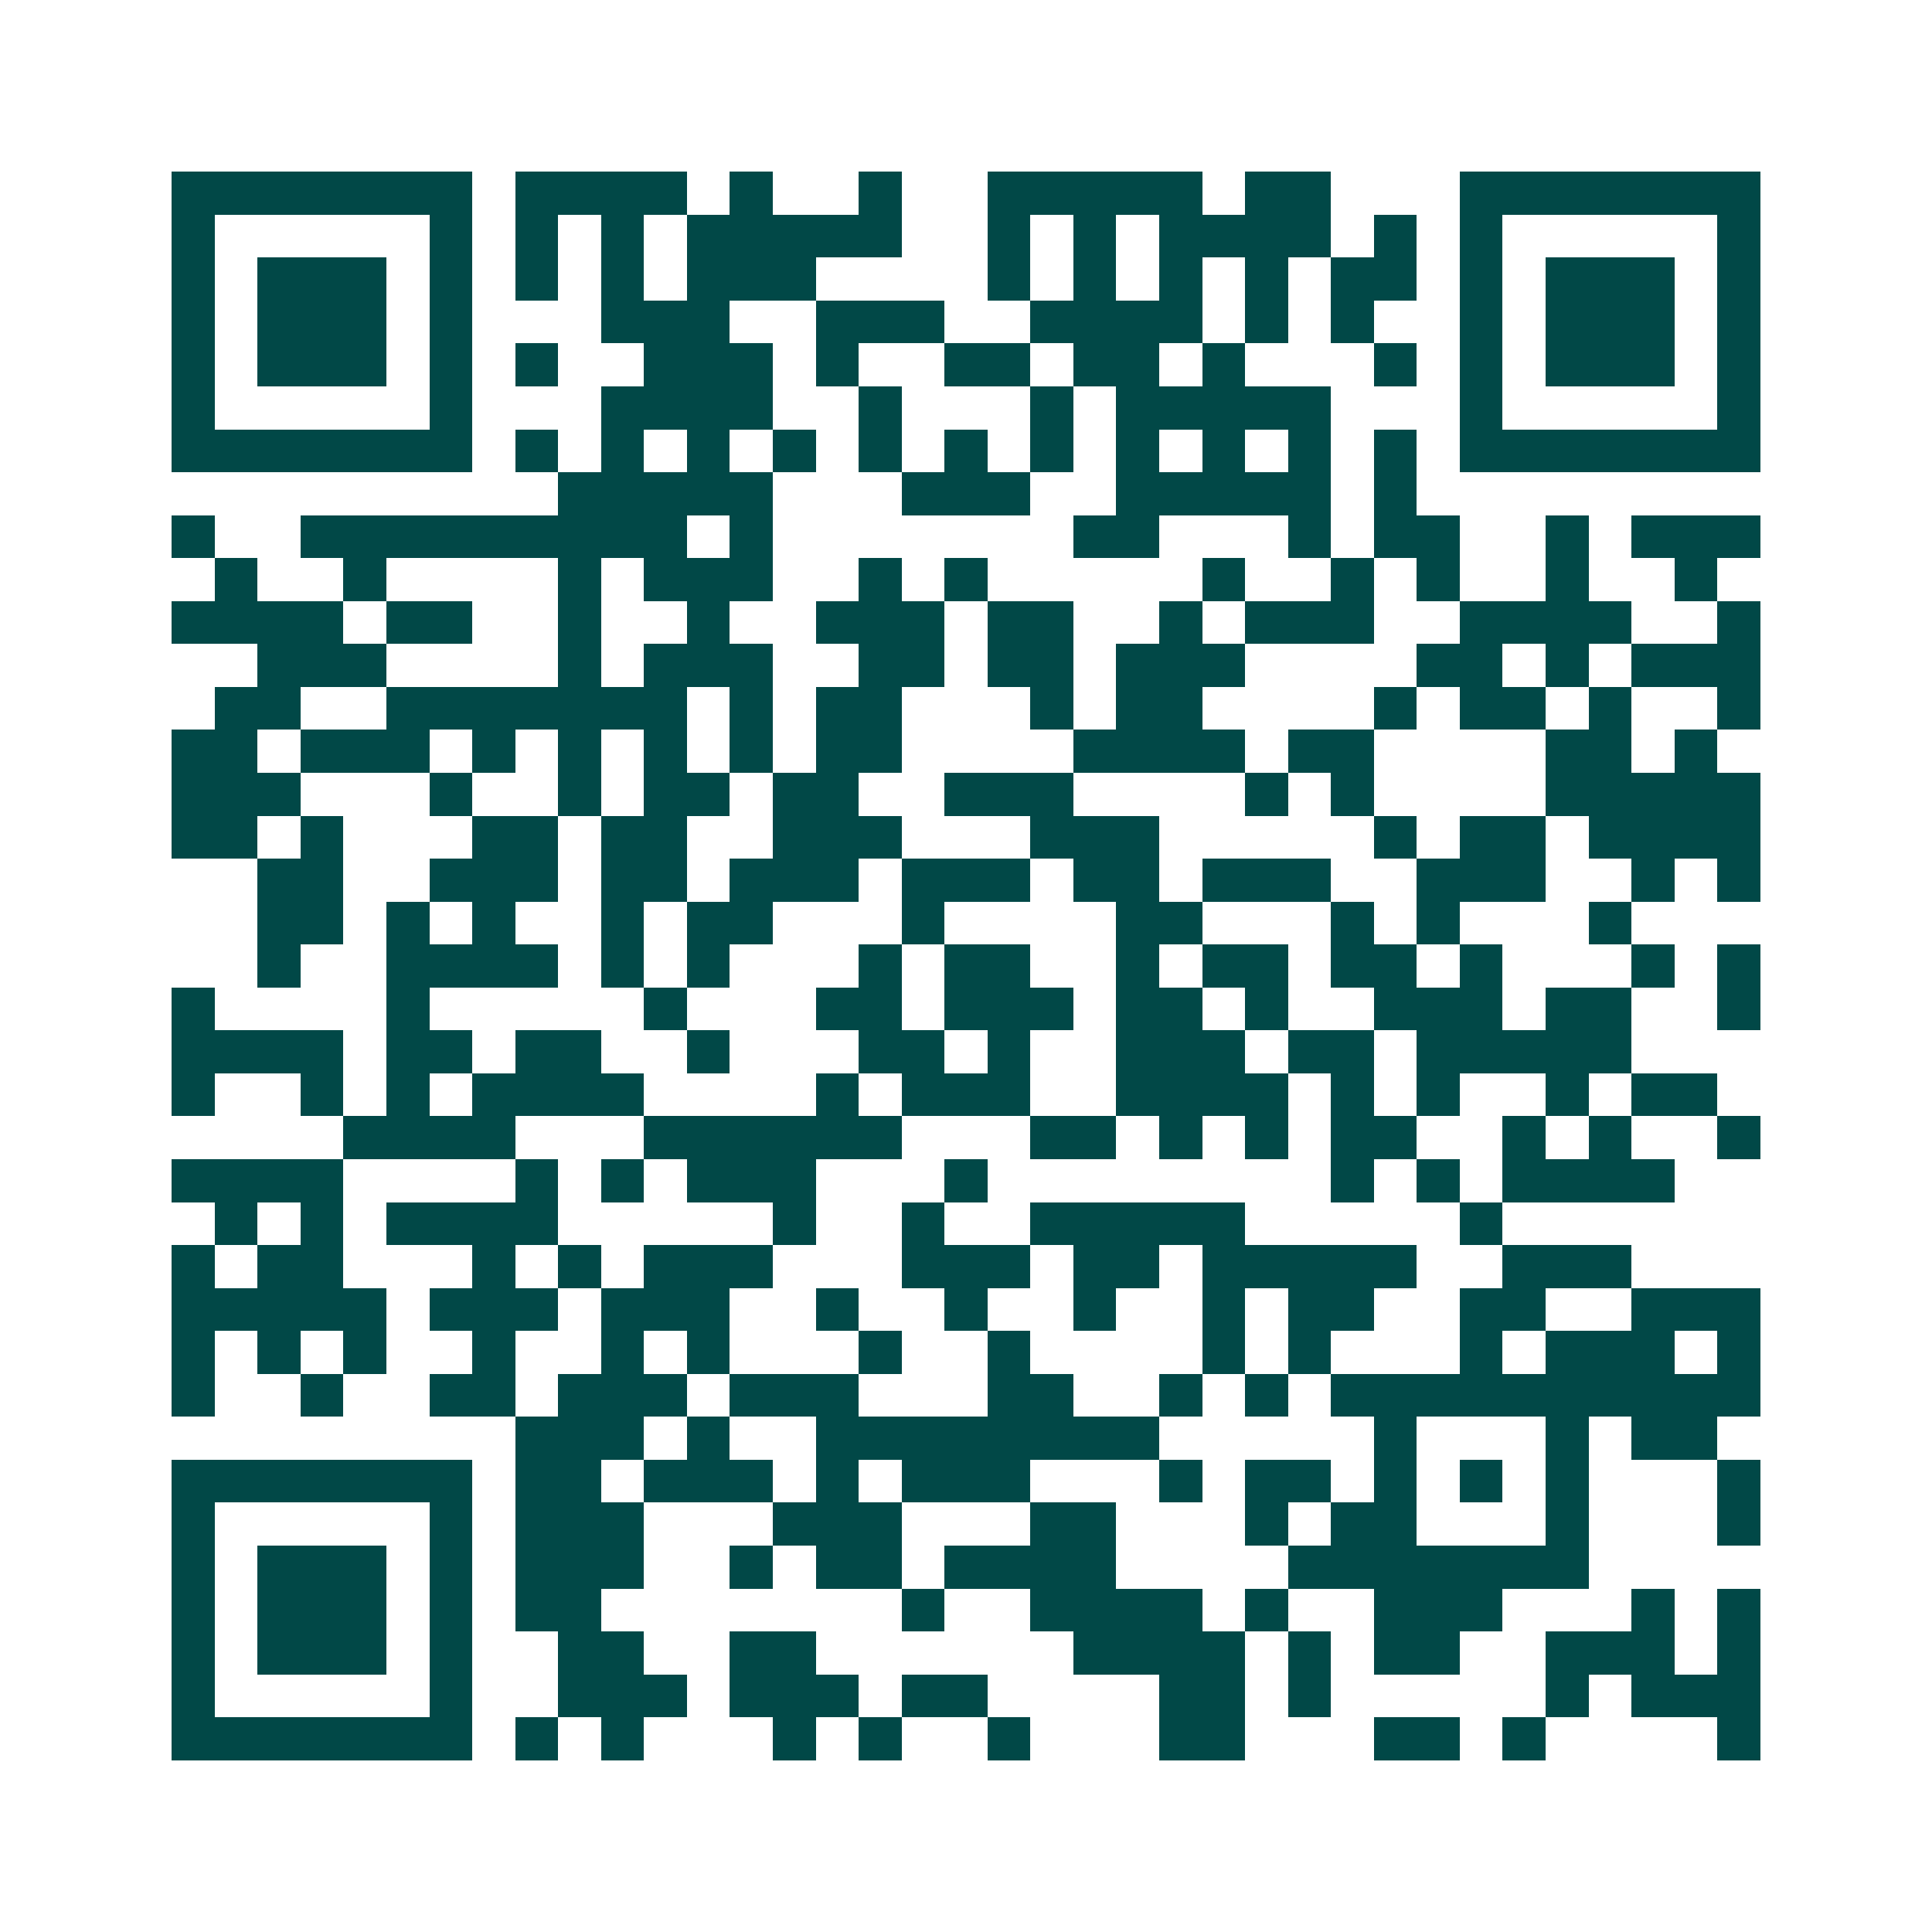 <svg xmlns="http://www.w3.org/2000/svg" width="200" height="200" viewBox="0 0 45 45" shape-rendering="crispEdges"><path fill="#ffffff" d="M0 0h45v45H0z"/><path stroke="#014847" d="M4 4.5h7m1 0h4m1 0h1m2 0h1m2 0h5m1 0h2m3 0h7M4 5.5h1m5 0h1m1 0h1m1 0h1m1 0h5m2 0h1m1 0h1m1 0h4m1 0h1m1 0h1m5 0h1M4 6.5h1m1 0h3m1 0h1m1 0h1m1 0h1m1 0h3m4 0h1m1 0h1m1 0h1m1 0h1m1 0h2m1 0h1m1 0h3m1 0h1M4 7.5h1m1 0h3m1 0h1m3 0h3m2 0h3m2 0h4m1 0h1m1 0h1m2 0h1m1 0h3m1 0h1M4 8.5h1m1 0h3m1 0h1m1 0h1m2 0h3m1 0h1m2 0h2m1 0h2m1 0h1m3 0h1m1 0h1m1 0h3m1 0h1M4 9.5h1m5 0h1m3 0h4m2 0h1m3 0h1m1 0h5m3 0h1m5 0h1M4 10.5h7m1 0h1m1 0h1m1 0h1m1 0h1m1 0h1m1 0h1m1 0h1m1 0h1m1 0h1m1 0h1m1 0h1m1 0h7M13 11.5h5m3 0h3m2 0h5m1 0h1M4 12.5h1m2 0h9m1 0h1m7 0h2m3 0h1m1 0h2m2 0h1m1 0h3M5 13.5h1m2 0h1m4 0h1m1 0h3m2 0h1m1 0h1m5 0h1m2 0h1m1 0h1m2 0h1m2 0h1M4 14.5h4m1 0h2m2 0h1m2 0h1m2 0h3m1 0h2m2 0h1m1 0h3m2 0h4m2 0h1M6 15.5h3m4 0h1m1 0h3m2 0h2m1 0h2m1 0h3m4 0h2m1 0h1m1 0h3M5 16.5h2m2 0h7m1 0h1m1 0h2m3 0h1m1 0h2m4 0h1m1 0h2m1 0h1m2 0h1M4 17.5h2m1 0h3m1 0h1m1 0h1m1 0h1m1 0h1m1 0h2m4 0h4m1 0h2m4 0h2m1 0h1M4 18.5h3m3 0h1m2 0h1m1 0h2m1 0h2m2 0h3m4 0h1m1 0h1m4 0h5M4 19.5h2m1 0h1m3 0h2m1 0h2m2 0h3m3 0h3m5 0h1m1 0h2m1 0h4M6 20.5h2m2 0h3m1 0h2m1 0h3m1 0h3m1 0h2m1 0h3m2 0h3m2 0h1m1 0h1M6 21.5h2m1 0h1m1 0h1m2 0h1m1 0h2m3 0h1m4 0h2m3 0h1m1 0h1m3 0h1M6 22.5h1m2 0h4m1 0h1m1 0h1m3 0h1m1 0h2m2 0h1m1 0h2m1 0h2m1 0h1m3 0h1m1 0h1M4 23.5h1m4 0h1m5 0h1m3 0h2m1 0h3m1 0h2m1 0h1m2 0h3m1 0h2m2 0h1M4 24.5h4m1 0h2m1 0h2m2 0h1m3 0h2m1 0h1m2 0h3m1 0h2m1 0h5M4 25.5h1m2 0h1m1 0h1m1 0h4m4 0h1m1 0h3m2 0h4m1 0h1m1 0h1m2 0h1m1 0h2M8 26.5h4m3 0h6m3 0h2m1 0h1m1 0h1m1 0h2m2 0h1m1 0h1m2 0h1M4 27.5h4m4 0h1m1 0h1m1 0h3m3 0h1m8 0h1m1 0h1m1 0h4M5 28.5h1m1 0h1m1 0h4m5 0h1m2 0h1m2 0h5m5 0h1M4 29.5h1m1 0h2m3 0h1m1 0h1m1 0h3m3 0h3m1 0h2m1 0h5m2 0h3M4 30.5h5m1 0h3m1 0h3m2 0h1m2 0h1m2 0h1m2 0h1m1 0h2m2 0h2m2 0h3M4 31.5h1m1 0h1m1 0h1m2 0h1m2 0h1m1 0h1m3 0h1m2 0h1m4 0h1m1 0h1m3 0h1m1 0h3m1 0h1M4 32.5h1m2 0h1m2 0h2m1 0h3m1 0h3m3 0h2m2 0h1m1 0h1m1 0h10M12 33.5h3m1 0h1m2 0h8m5 0h1m3 0h1m1 0h2M4 34.5h7m1 0h2m1 0h3m1 0h1m1 0h3m3 0h1m1 0h2m1 0h1m1 0h1m1 0h1m3 0h1M4 35.5h1m5 0h1m1 0h3m3 0h3m3 0h2m3 0h1m1 0h2m3 0h1m3 0h1M4 36.5h1m1 0h3m1 0h1m1 0h3m2 0h1m1 0h2m1 0h4m4 0h7M4 37.5h1m1 0h3m1 0h1m1 0h2m7 0h1m2 0h4m1 0h1m2 0h3m3 0h1m1 0h1M4 38.5h1m1 0h3m1 0h1m2 0h2m2 0h2m6 0h4m1 0h1m1 0h2m2 0h3m1 0h1M4 39.5h1m5 0h1m2 0h3m1 0h3m1 0h2m4 0h2m1 0h1m5 0h1m1 0h3M4 40.5h7m1 0h1m1 0h1m3 0h1m1 0h1m2 0h1m3 0h2m3 0h2m1 0h1m4 0h1"/></svg>
